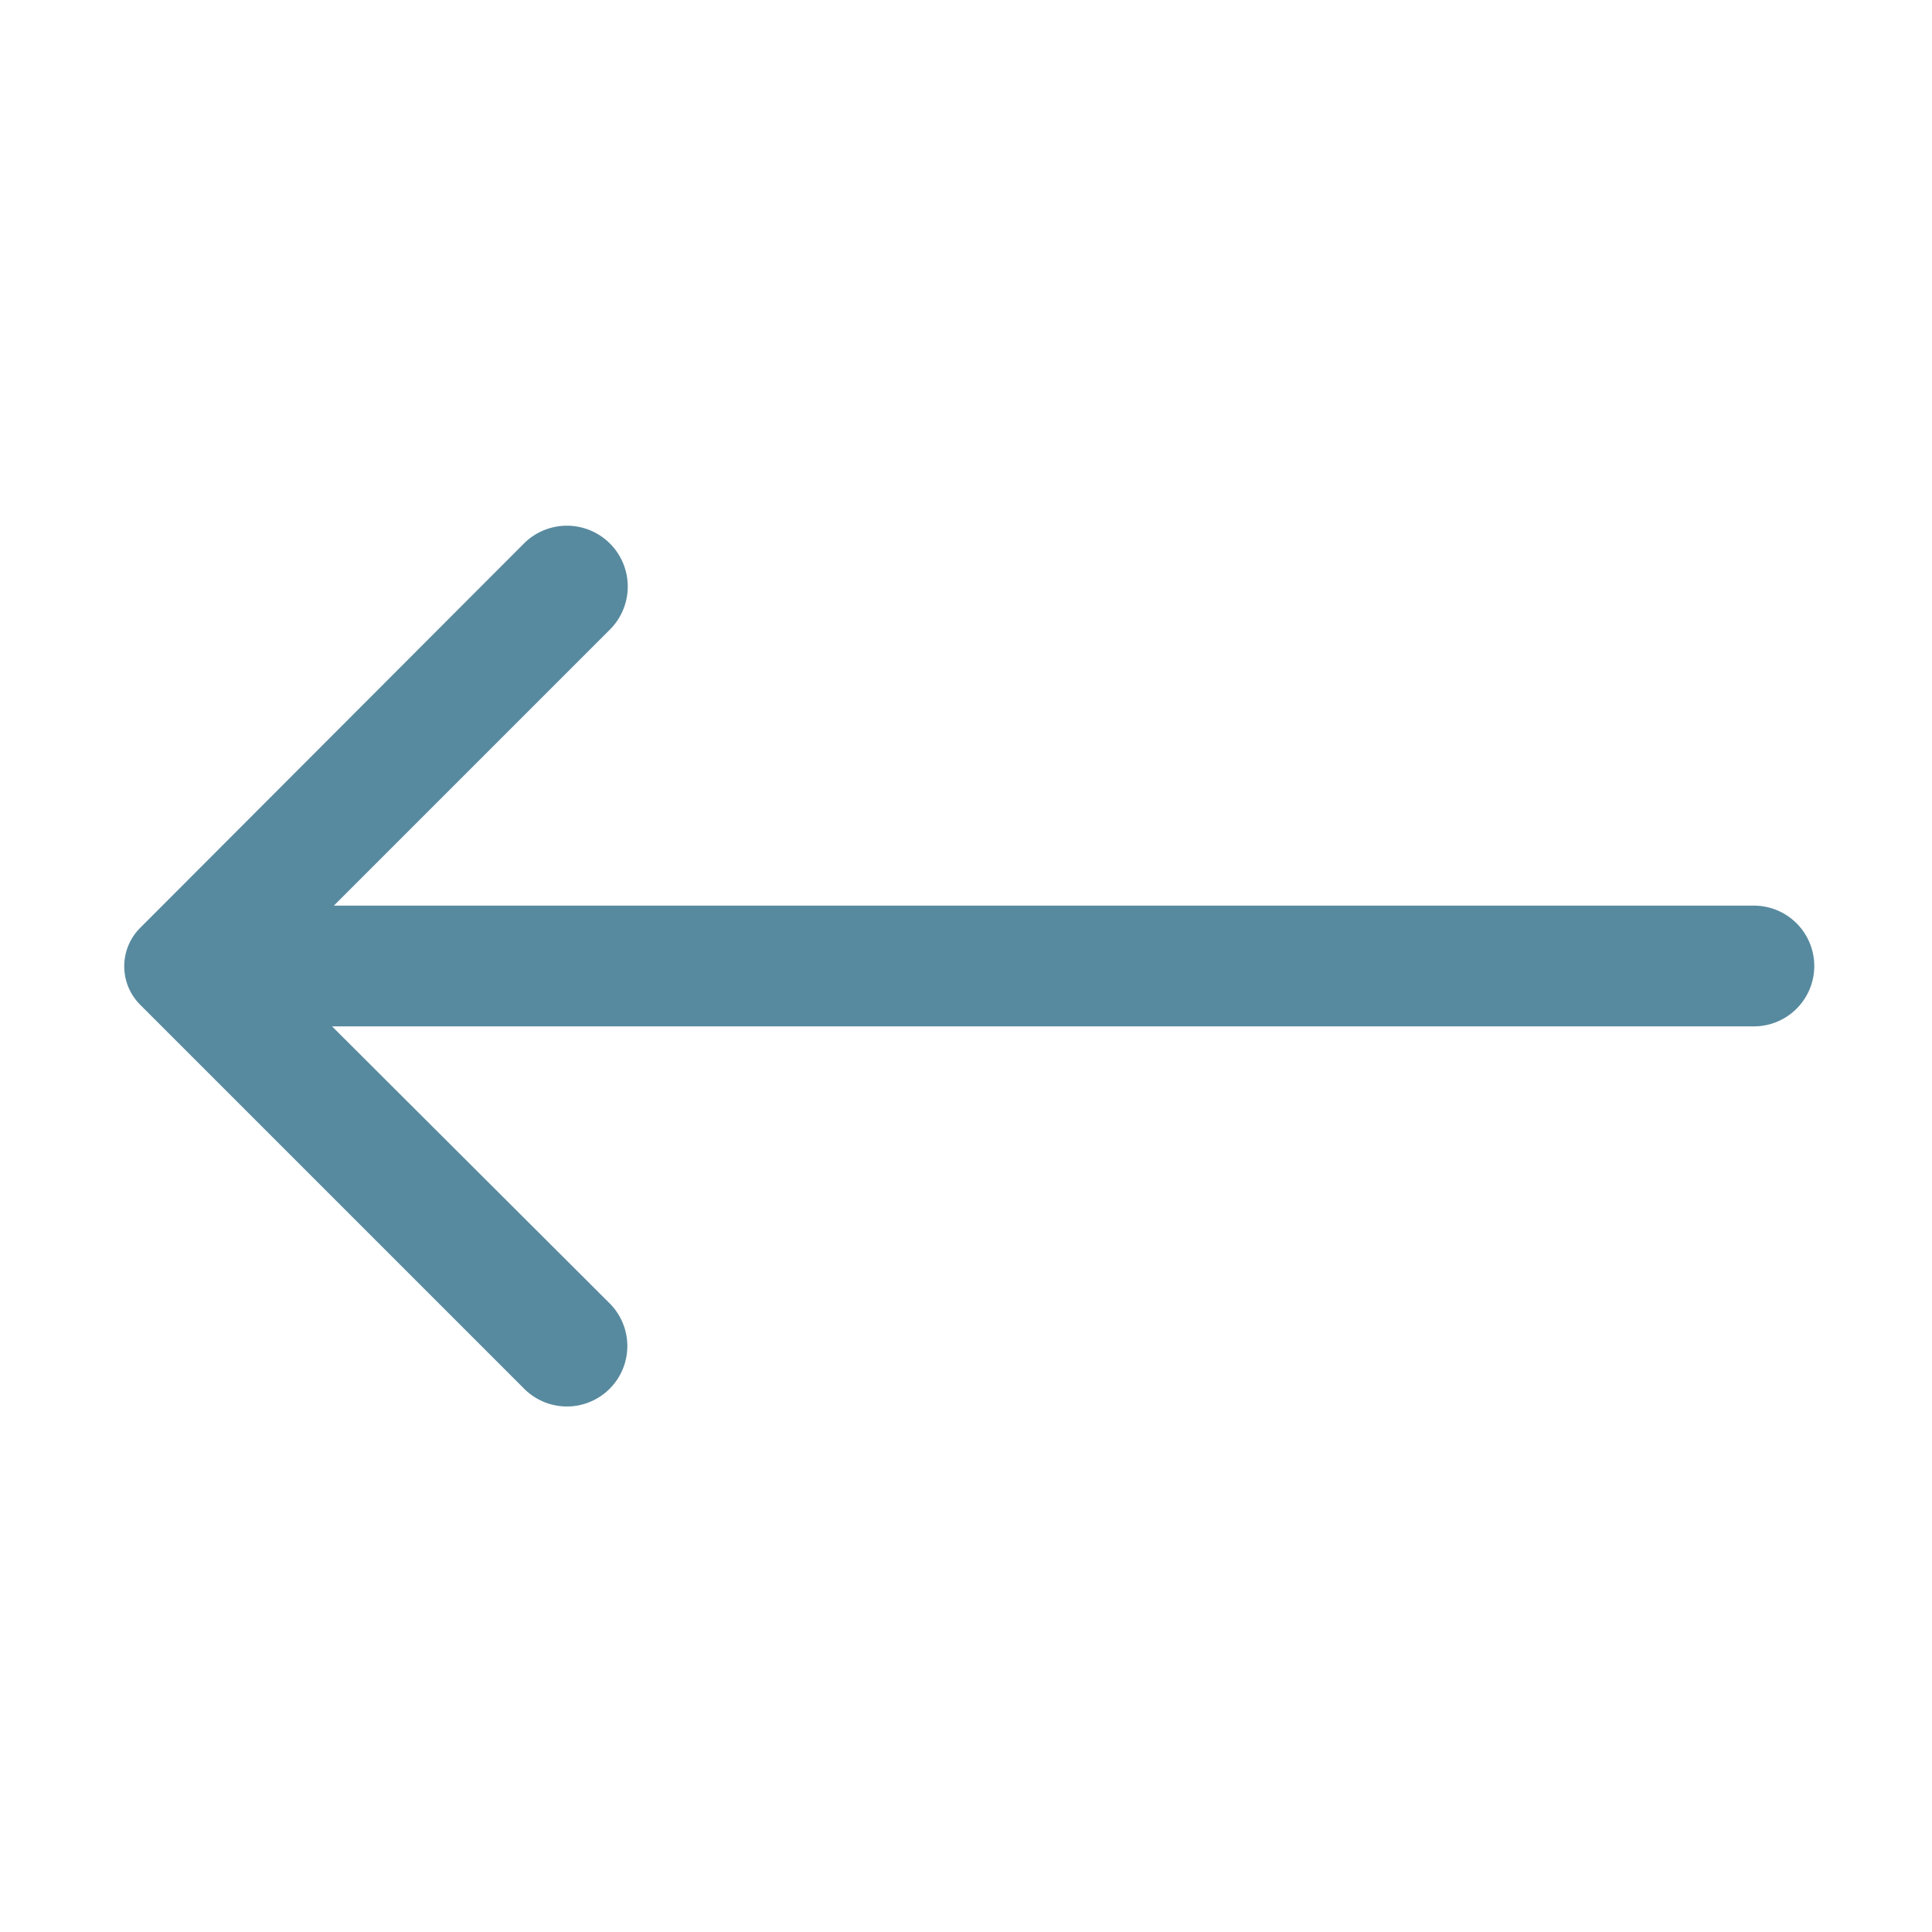 <?xml version="1.0" ?>
<svg viewBox="0 0 32 32" xmlns="http://www.w3.org/2000/svg">
    <title/>
    <g data-name="Layer 2" id="Layer_2">
        <path fill="#588a9f"
              d="M10.1,23a1,1,0,0,0,0-1.41L5.5,17H29.05a1,1,0,0,0,0-2H5.53l4.57-4.57A1,1,0,0,0,8.68,9L2.32,15.37a.9.9,0,0,0,0,1.27L8.68,23A1,1,0,0,0,10.1,23Z"/>
    </g>
</svg>